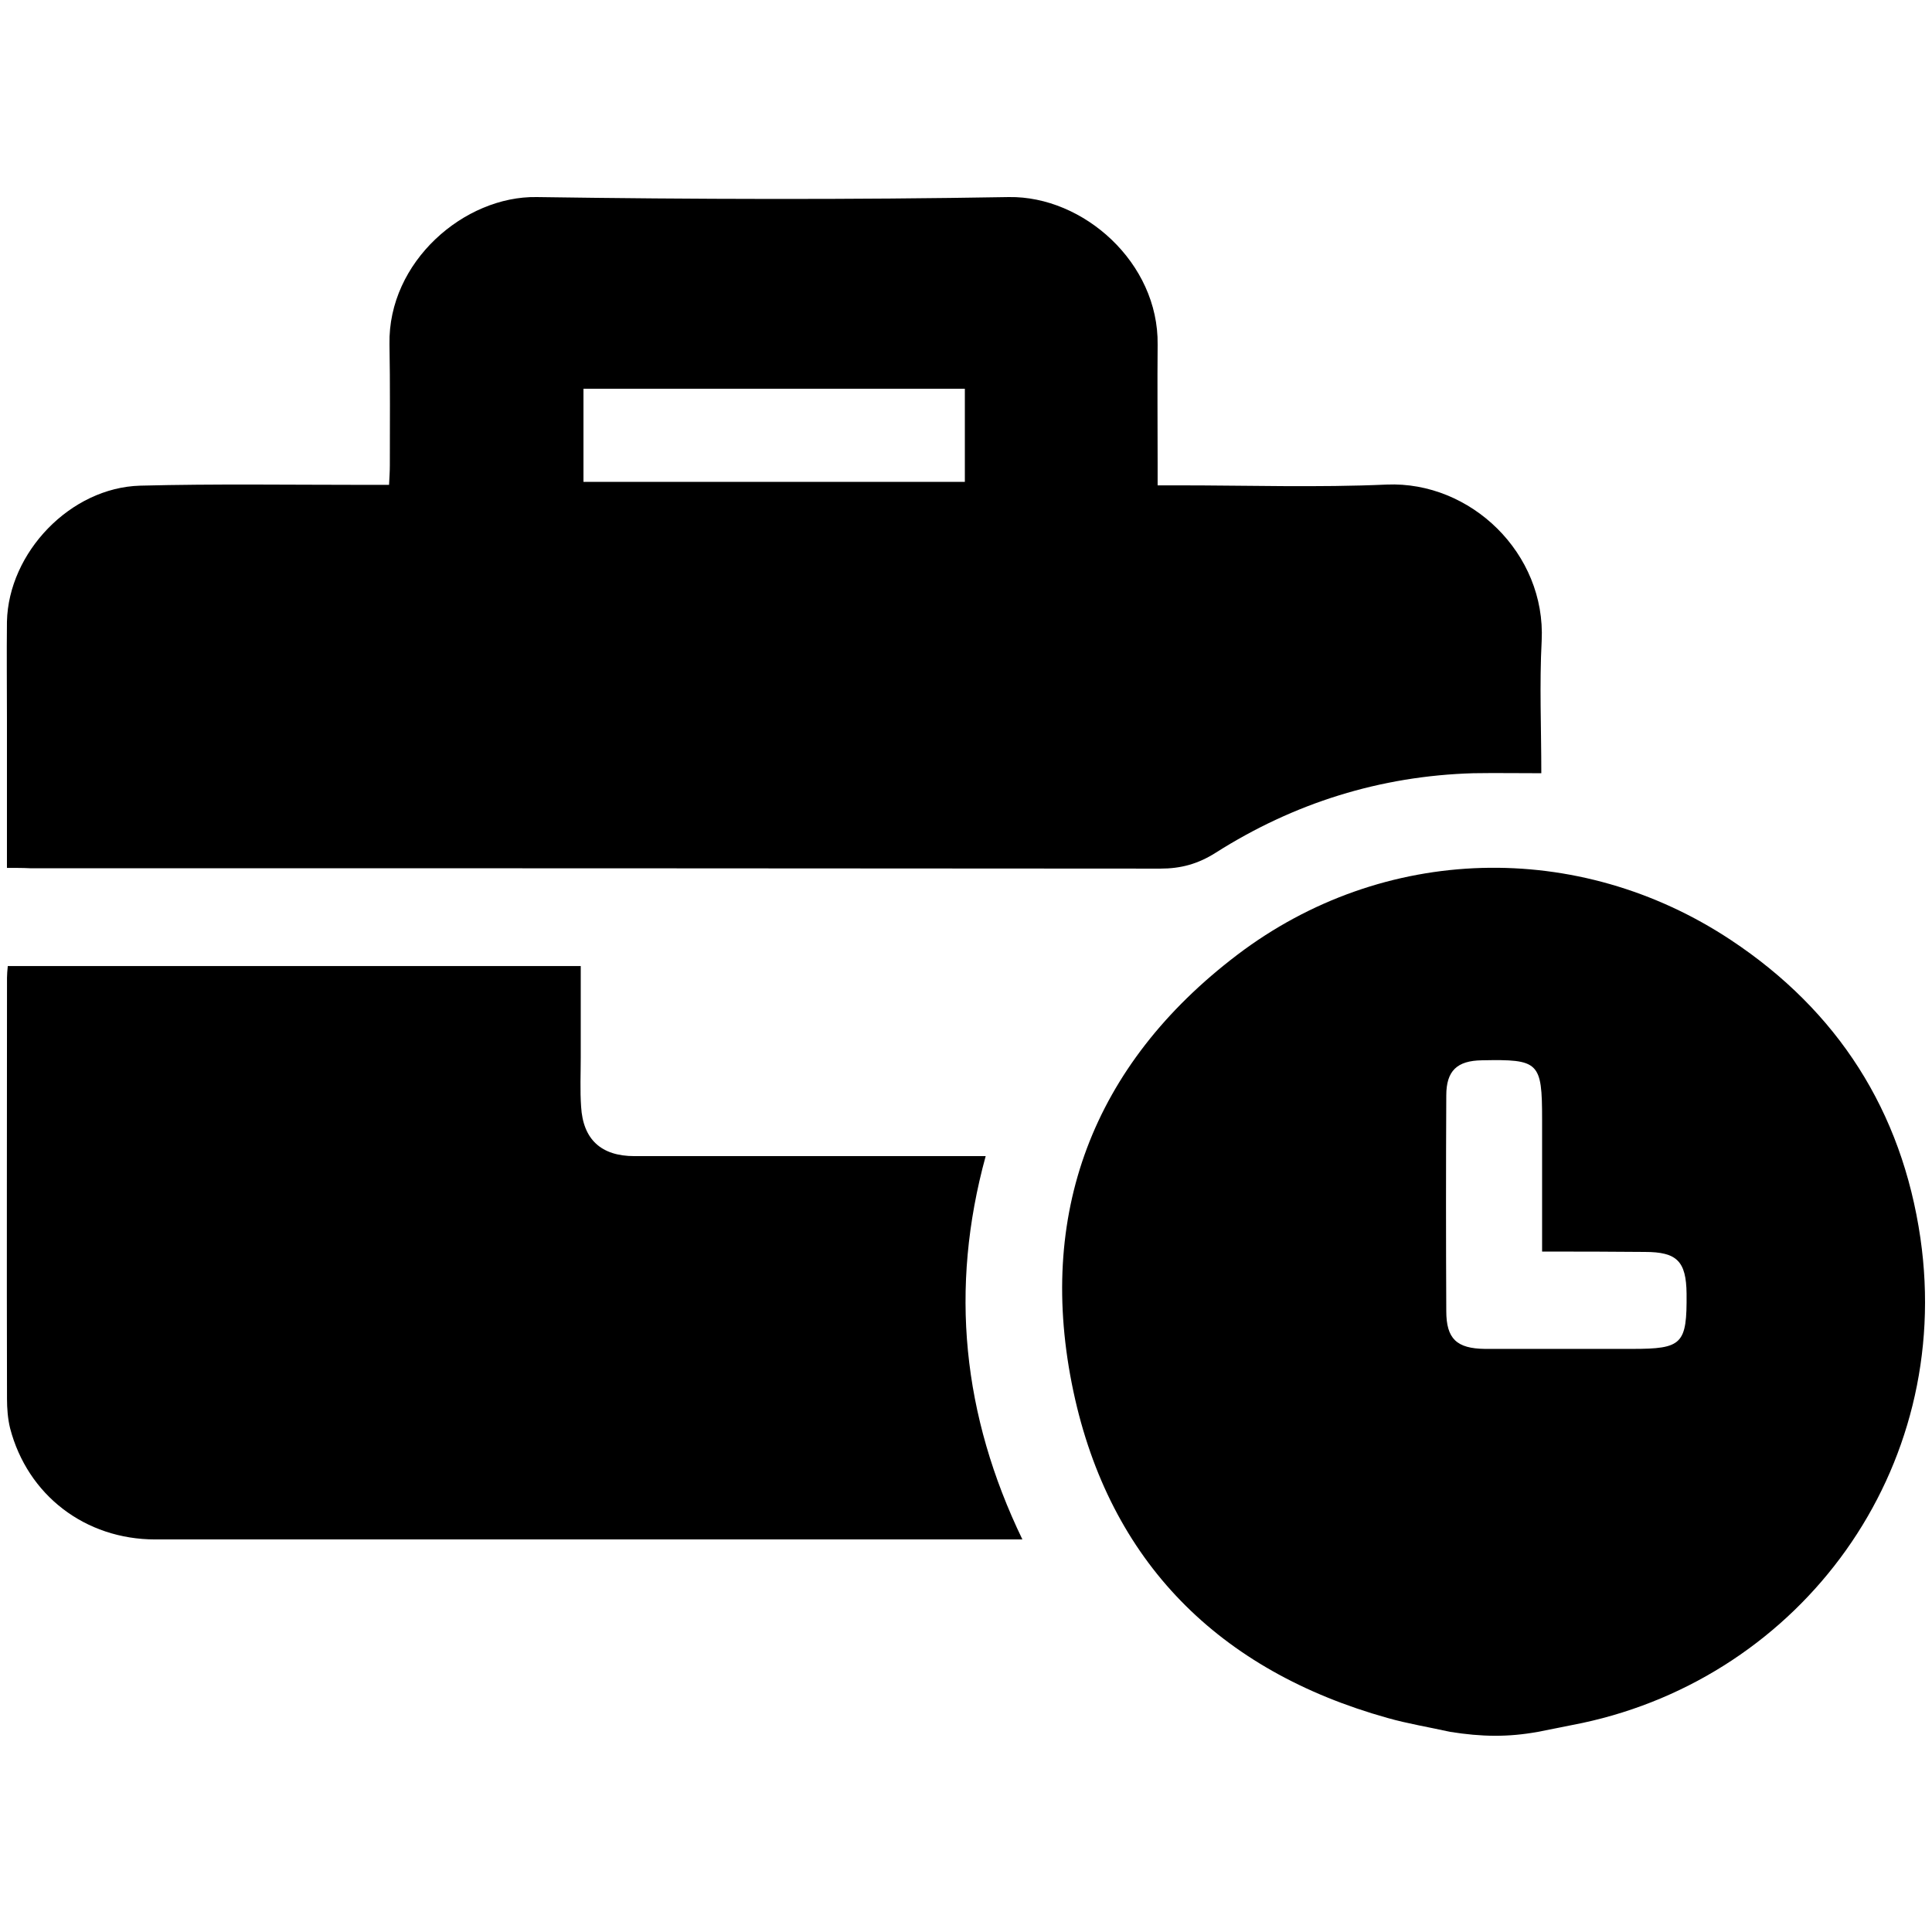 <!-- Generated by IcoMoon.io -->
<svg version="1.1" xmlns="http://www.w3.org/2000/svg" width="32" height="32" viewBox="0 0 32 32">
<title>fa-fa-business-time</title>
<path d="M24.019 28.685c-0.346-0.077-0.698-0.134-1.037-0.23-2.79-0.781-4.602-2.586-5.203-5.408-0.621-2.925 0.314-5.408 2.714-7.232 2.419-1.837 5.651-1.92 8.179-0.243 1.766 1.171 2.829 2.829 3.136 4.934 0.557 3.853-1.978 7.258-5.6 8.032-0.243 0.051-0.486 0.096-0.736 0.147-0.499 0.090-0.928 0.083-1.453 0zM25.542 20.73c0-0.762 0-1.472 0-2.189 0-0.954-0.051-0.998-0.998-0.979-0.41 0.006-0.589 0.173-0.589 0.582-0.006 1.19-0.006 2.381 0 3.571 0 0.461 0.173 0.621 0.64 0.627 0.813 0 1.626 0 2.438 0 0.832 0 0.909-0.077 0.902-0.915-0.006-0.538-0.16-0.691-0.691-0.691-0.557-0.006-1.107-0.006-1.702-0.006z"></path>
<path d="M0.115 14.374c0-0.845 0-1.645 0-2.451 0-0.544-0.006-1.088 0-1.626 0.026-1.146 1.050-2.221 2.208-2.253 1.248-0.032 2.502-0.013 3.75-0.013 0.115 0 0.23 0 0.371 0 0.006-0.122 0.013-0.224 0.013-0.326 0-0.666 0.006-1.338-0.006-2.003-0.026-1.37 1.242-2.458 2.438-2.438 2.605 0.038 5.216 0.045 7.821 0 1.235-0.019 2.483 1.088 2.464 2.445-0.006 0.659 0 1.318 0 1.978 0 0.102 0 0.211 0 0.352 0.134 0 0.237 0 0.339 0 1.152 0 2.31 0.038 3.456-0.013 1.389-0.058 2.637 1.139 2.566 2.586-0.038 0.723-0.006 1.446-0.006 2.195-0.397 0-0.762-0.006-1.126 0-1.542 0.045-2.97 0.493-4.269 1.318-0.294 0.186-0.576 0.262-0.915 0.262-6.24-0.006-12.48-0.006-18.72-0.006-0.115-0.006-0.23-0.006-0.384-0.006zM9.664 7.981c2.125 0 4.218 0 6.317 0 0-0.531 0-1.037 0-1.542-2.112 0-4.211 0-6.317 0 0 0.518 0 1.018 0 1.542z"></path>
<path d="M9.619 16c0 0.518 0 1.018 0 1.517 0 0.269-0.013 0.544 0.006 0.813 0.032 0.544 0.333 0.819 0.883 0.819 1.824 0 3.642 0 5.466 0 0.102 0 0.211 0 0.352 0-0.602 2.195-0.384 4.294 0.608 6.349-0.134 0-0.23 0-0.326 0-4.678 0-9.357 0-14.035 0-1.165 0-2.118-0.736-2.406-1.843-0.038-0.154-0.051-0.326-0.051-0.486-0.006-2.323 0-4.653 0-6.976 0-0.058 0.006-0.115 0.013-0.192 3.149 0 6.298 0 9.491 0z"></path>
</svg>
